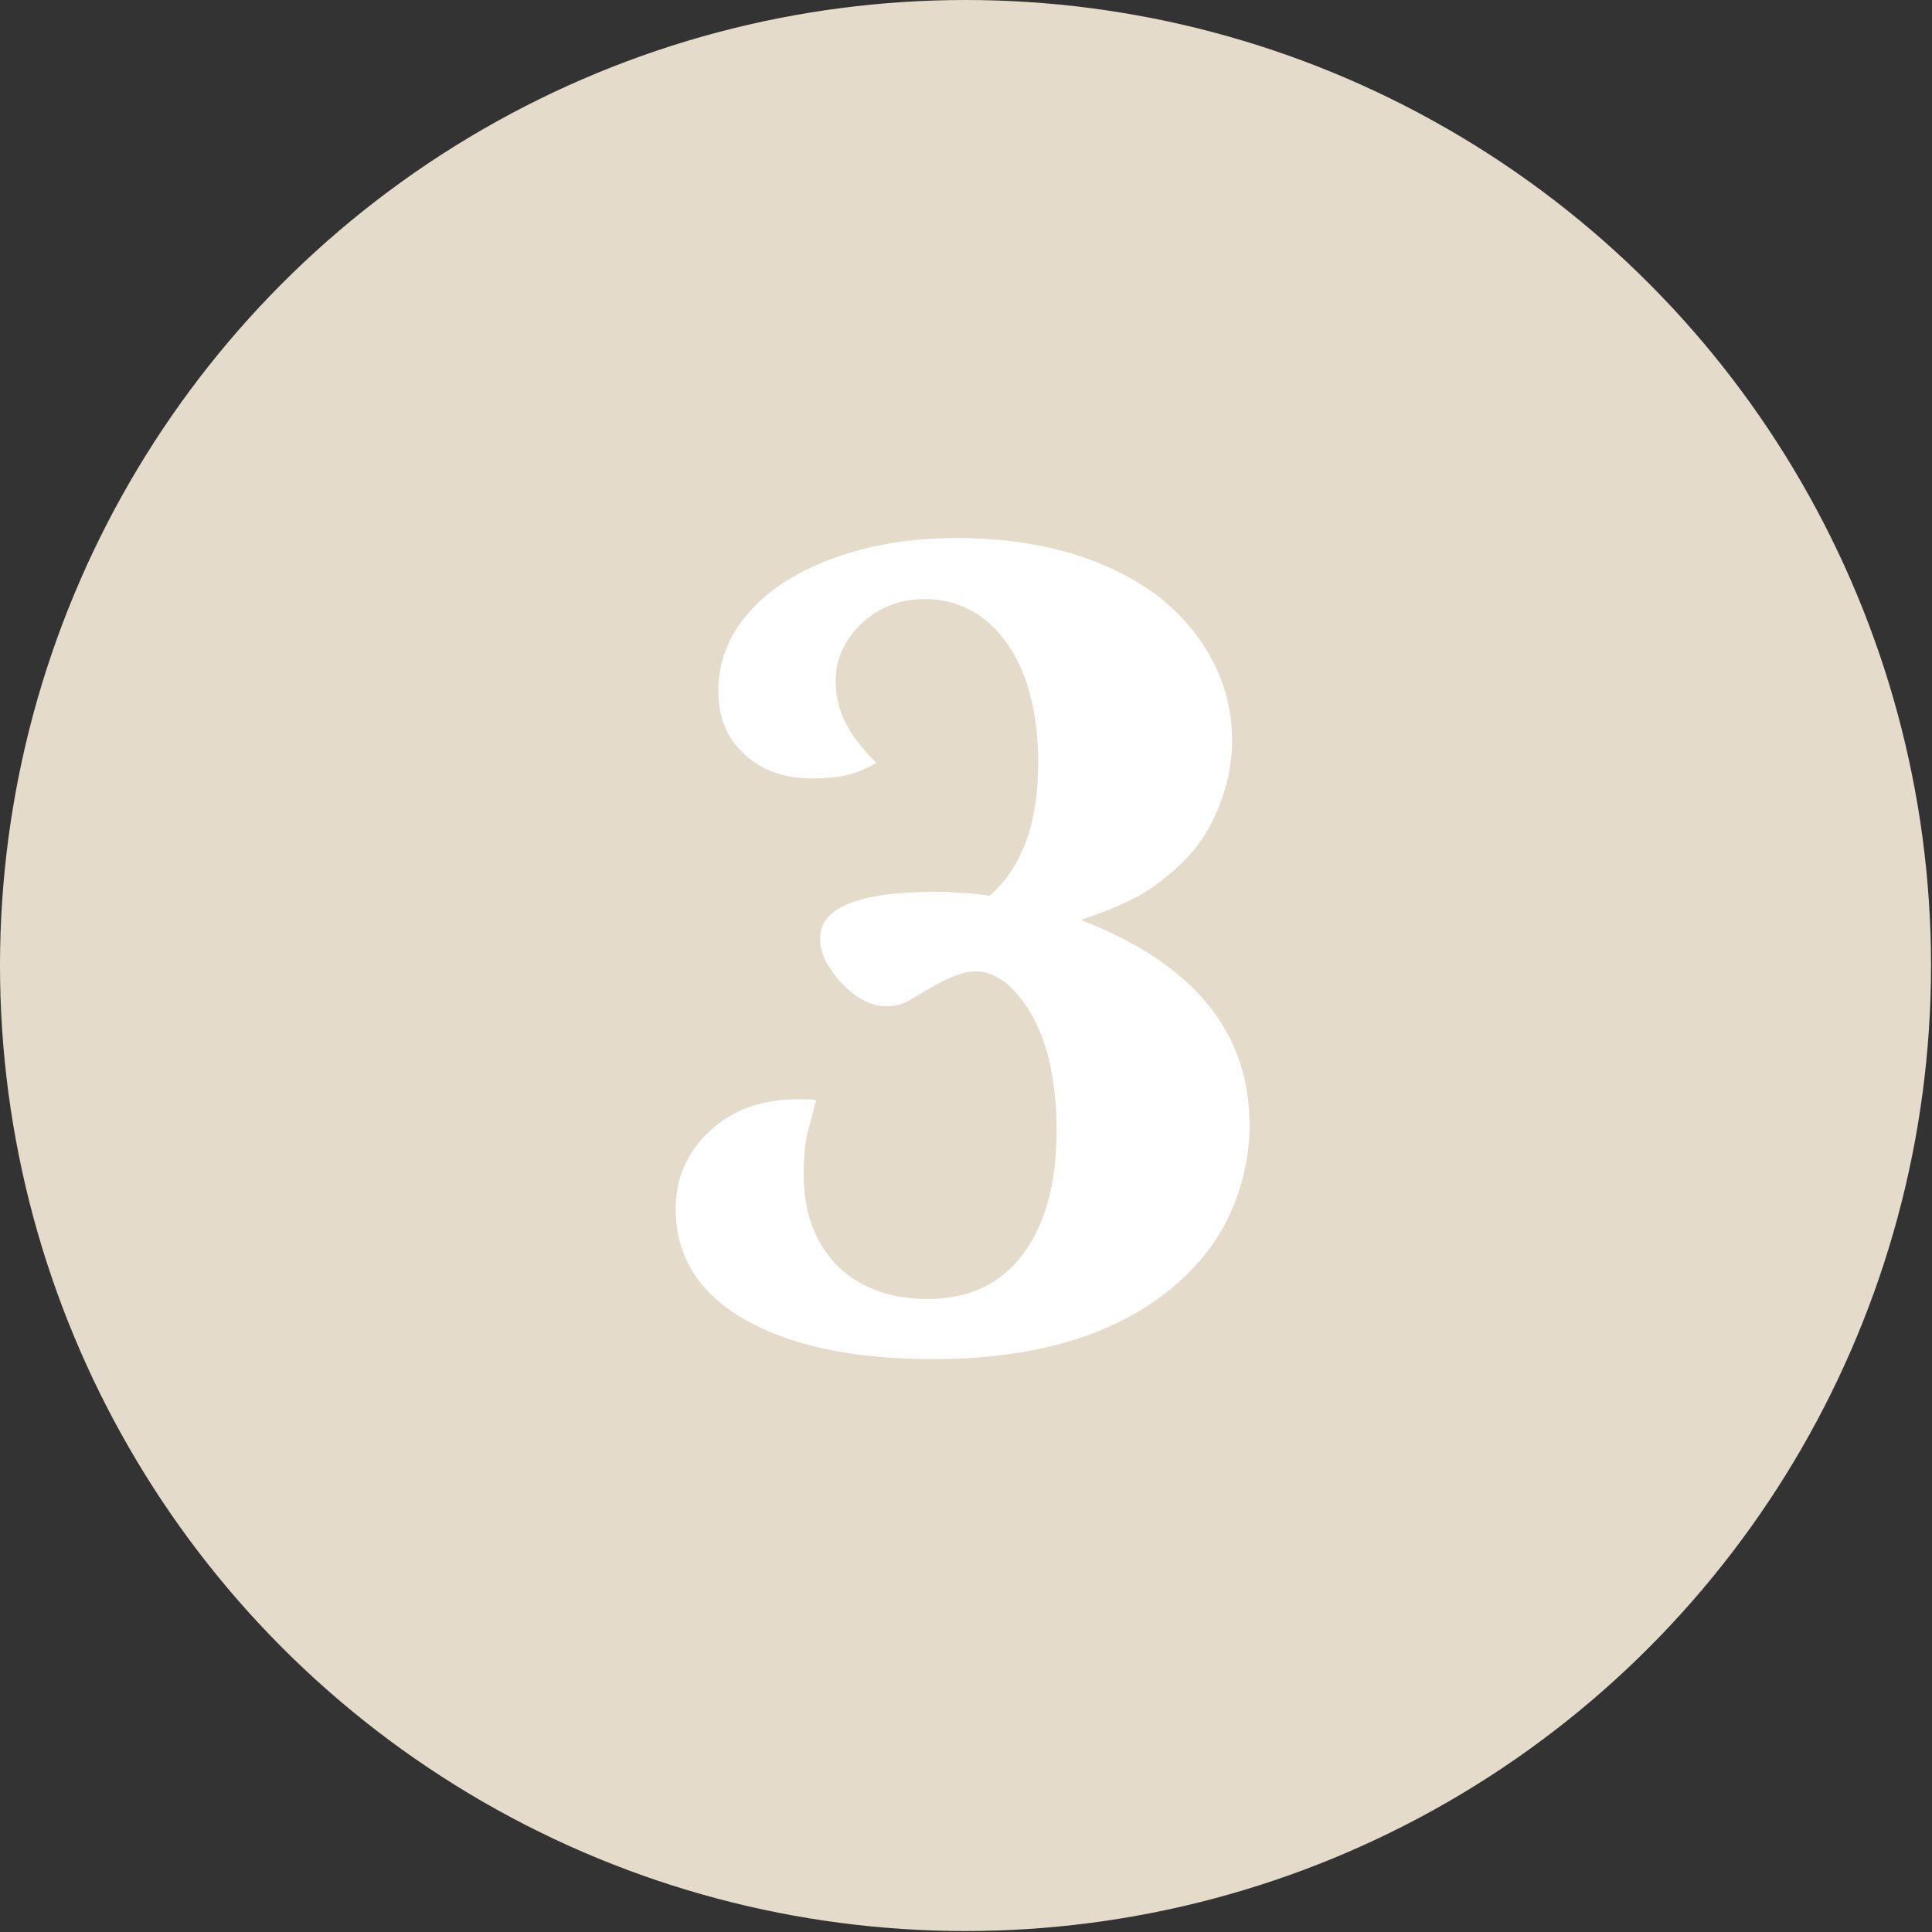 <?xml version="1.0" encoding="UTF-8"?> <!-- Generator: Adobe Illustrator 24.0.3, SVG Export Plug-In . SVG Version: 6.00 Build 0) --> <svg xmlns="http://www.w3.org/2000/svg" xmlns:xlink="http://www.w3.org/1999/xlink" version="1.1" id="Ebene_1" x="0px" y="0px" width="199.3px" height="199.3px" viewBox="0 0 199.3 199.3" style="enable-background:new 0 0 199.3 199.3;" xml:space="preserve"><rect x="0" y="0" width="199.3" height="199.3" fill="#333333" stroke="none"/> <style type="text/css"> .st0{display:none;} .st1{display:inline;fill:#F39325;} .st2{display:inline;fill:#FAC18A;} .st3{display:inline;fill:#FEDEA9;} .st4{display:inline;fill:#FFEACE;} .st5{display:inline;} .st6{fill:#DCCEB8;} .st7{fill:#E4DBCA;} .st8{enable-background:new ;} .st9{fill:#FFFFFF;} </style> <g id="Ebene_1_1_" class="st0"> <rect x="1093.5" y="-40" class="st1" width="34.4" height="34.4"></rect> <rect x="1093.5" y="6.4" class="st2" width="34.4" height="34.4"></rect> <rect x="1093.5" y="60.4" class="st3" width="34.4" height="34.4"></rect> <rect x="1093.5" y="109.4" class="st4" width="34.4" height="34.4"></rect> <image style="display:inline;overflow:visible;enable-background:new ;" width="1920" height="1081" transform="matrix(0.999 0 0 0.999 -859.482 -440.37)"> </image> </g> <g id="Ebene_3" class="st0"> <g class="st5"> <path class="st6" d="M3.1,195.6c-8.4-7.7-18.5-10.8-29.8-8.4c-1.2,0.3-2.2,2.6-3,4.1c-0.3,0.5,0.2,1.9,0.7,2.2 c3.1,1.7,6.2,3.3,9.4,4.8c53.5,26.4-9.6,102.8-54.2,77.6c-42.5-24-22.8-90.8,1.2-115.9c3.1-3.2,24.8-16.7,28.8-18.5 c16.8-7.7,33.7-10.9,51.7-6.6L-6,102.8c-20-0.4-39.4,2.6-58.6,9c-37,12.2-60,37.5-73.7,73.2c-12.5,32.7,4.4,88.5,44.4,103.7 c41,15.7,88.5-0.9,107-40.9C20.6,231.8,16.1,207.5,3.1,195.6z"></path> <path class="st6" d="M407.1,169.5c-0.7,0.1-1.5,0.2-2.2,0.5c-1.9,1-2.4,3.5-1.8,5.5c2.4,8,10.5,5.5,16.3,8.6 c7,3.8,6.7,15.5,5.3,22.2c-1.6,7.6-5.8,14.2-11.2,19.7c-11,11.3-26.3,18.4-41.2,22.7c-25.4,7.2-52.3,7.7-78.5,6.8 c-19.9-0.6-39.1-5.8-56.7-15.7c-5.5-3.1-10.9-6.5-16.7-8.7c-31.5-12.3-58.4-31.7-83.4-53.9c-18.7-16.7-38.3-31.8-59.5-44.5 l21.6,51.9c3.2,2.4,6.4,4.9,9.6,7.4c29,22.8,58.4,44,92.1,60.1c33.5,16,68,26.3,103.4,28c21,1,42.4-1.1,64.1-6.9 c30.5-8.2,83.2-29,83.2-67.3C451.7,180.4,430.8,166.6,407.1,169.5z"></path> </g> </g> <g> <circle class="st7" cx="99.6" cy="99.6" r="99.6"></circle> <g class="st8"> <path class="st9" d="M90.4,78.7c-1.2,0.7-2.3,1.1-3.2,1.3c-1,0.2-2.1,0.3-3.4,0.3c-2.9,0-5.2-0.8-7-2.5c-1.8-1.6-2.7-3.8-2.7-6.5 c0-2.3,0.6-4.4,1.8-6.3c1.2-1.9,2.9-3.6,5.1-5c2.2-1.4,4.8-2.5,7.8-3.3c3-0.8,6.3-1.2,9.9-1.2c4.1,0,8,0.5,11.5,1.5 c3.5,1,6.5,2.5,9,4.3c2.5,1.9,4.4,4.1,5.8,6.7c1.4,2.6,2.1,5.4,2.1,8.4c0,2.6-0.6,5.2-1.7,7.6c-1.1,2.5-2.7,4.5-4.8,6.2 c-1.2,1-2.4,1.9-3.7,2.5c-1.3,0.7-3.1,1.4-5.4,2.2c11.6,4.5,17.4,11.5,17.4,21.2c0,2.9-0.6,5.7-1.7,8.4c-1.1,2.7-2.8,5.1-5,7.2 c-6,5.7-14.7,8.5-26,8.5c-8.2,0-14.7-1.4-19.4-4.1c-4.7-2.7-7.1-6.5-7.1-11.4c0-3.2,1.2-5.9,3.6-8.1c2.4-2.2,5.4-3.2,9-3.2 c0.2,0,0.4,0,0.8,0c0.3,0,0.7,0,1.1,0.1c-0.4,1.4-0.7,2.7-1,3.8c-0.2,1.1-0.3,2.3-0.3,3.7c0,4,1.1,7.1,3.4,9.5 c2.3,2.3,5.4,3.5,9.4,3.5c4.2,0,7.5-1.5,9.8-4.6c2.3-3,3.5-7.3,3.5-12.8c0-2.3-0.2-4.4-0.6-6.4c-0.4-2-1-3.7-1.8-5.2 c-0.8-1.5-1.7-2.6-2.7-3.5c-1-0.8-2.1-1.3-3.2-1.3c-1.3,0-2.8,0.6-4.7,1.7c-1.4,0.8-2.3,1.4-2.8,1.6c-0.5,0.2-1.1,0.3-1.8,0.3 c-0.8,0-1.5-0.2-2.3-0.6c-0.8-0.4-1.5-1-2.2-1.7c-0.7-0.7-1.2-1.5-1.7-2.3c-0.4-0.8-0.6-1.6-0.6-2.4c0-3.2,4-4.8,11.9-4.8 c0.8,0,1.5,0,2.3,0.1c0.8,0,1.9,0.1,3.3,0.3c3.3-2.9,5-7.4,5-13.7c0-5.2-1.1-9.3-3.2-12.3c-2.1-3-5-4.6-8.5-4.6 c-2.5,0-4.7,0.8-6.5,2.5c-1.8,1.7-2.7,3.7-2.7,6c0,1.4,0.3,2.8,1,4.2C87.8,75.8,88.9,77.2,90.4,78.7z"></path> </g> </g> </svg> 